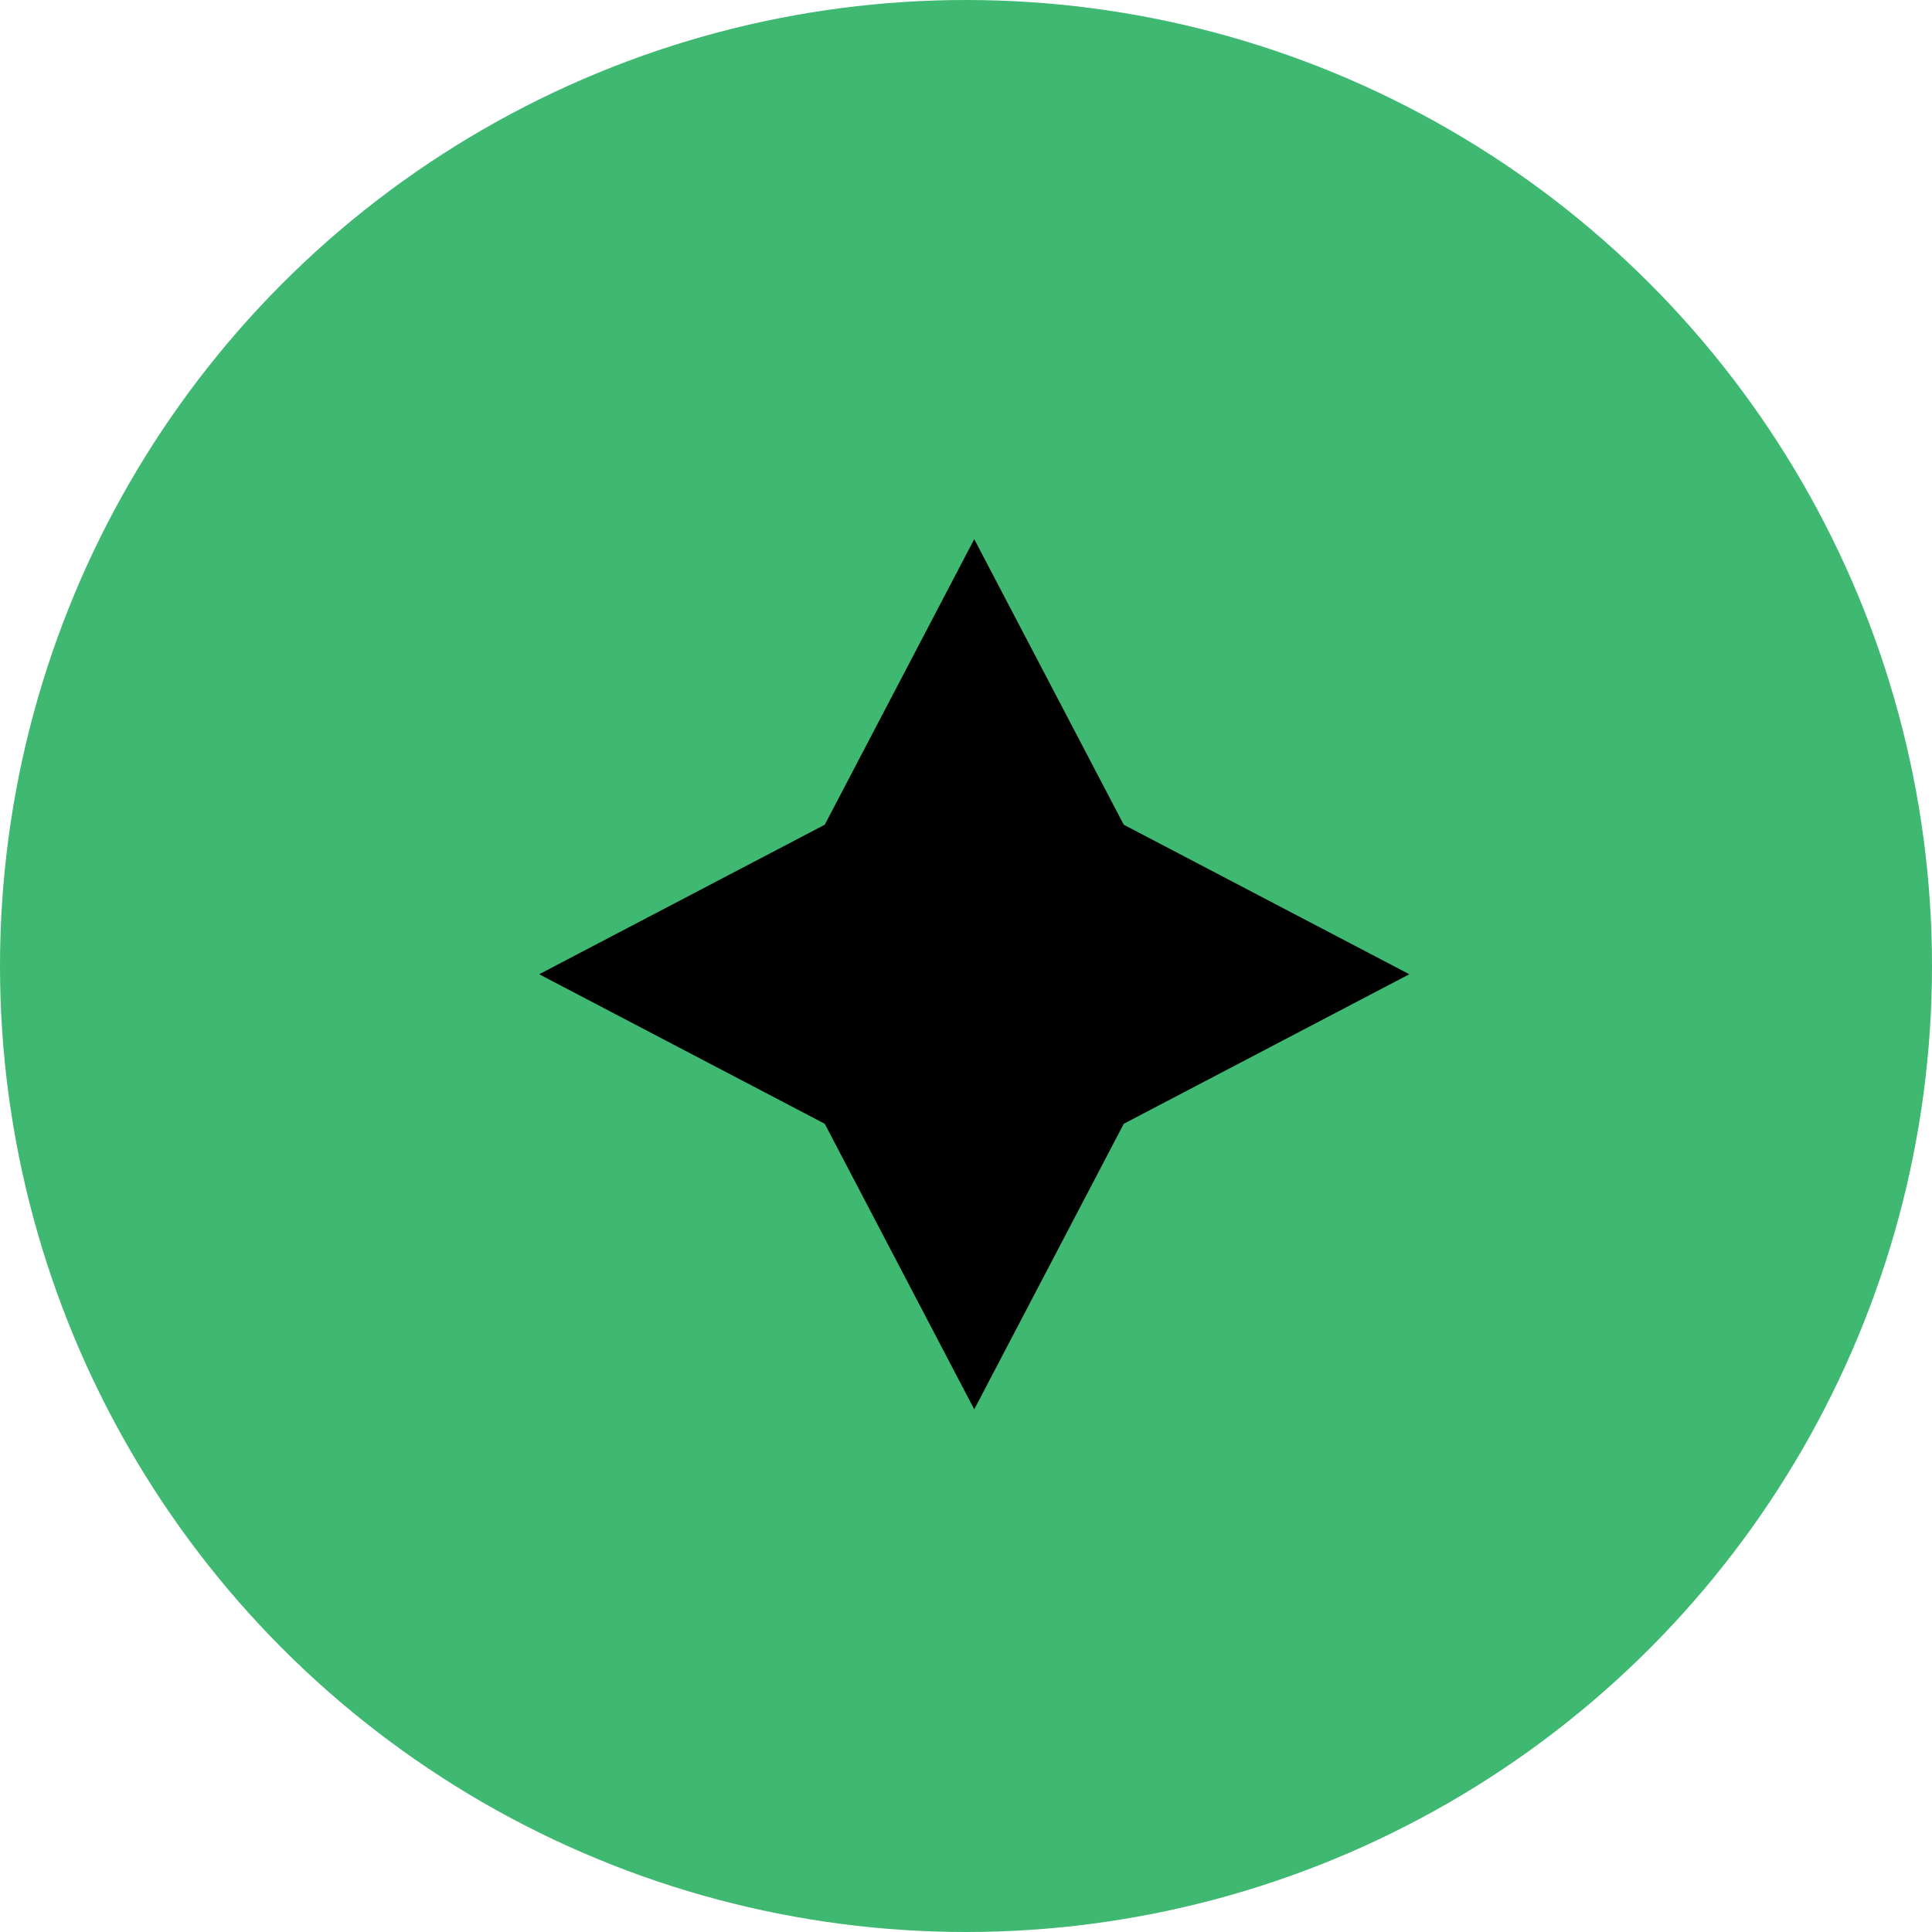 <?xml version="1.0" encoding="UTF-8"?> <svg xmlns="http://www.w3.org/2000/svg" width="86" height="86" viewBox="0 0 86 86" fill="none"> <circle cx="43" cy="43" r="43" fill="#3FB871"></circle> <path d="M43.367 24L50.023 36.712L62.734 43.367L50.023 50.023L43.367 62.734L36.712 50.023L24 43.367L36.712 36.712L43.367 24Z" fill="black"></path> </svg> 